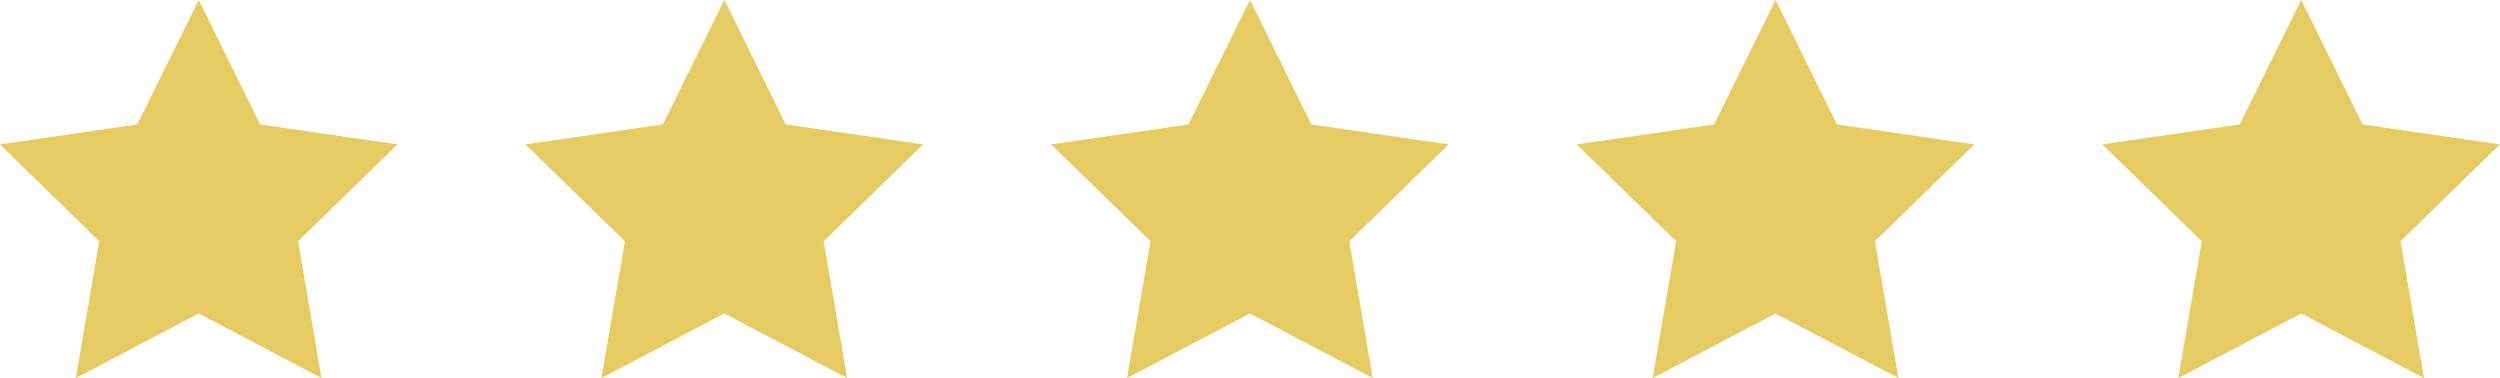 <svg xmlns="http://www.w3.org/2000/svg" width="114.151" height="17.263" viewBox="0 0 114.151 17.263">
  <g id="Gruppe_290" data-name="Gruppe 290" transform="translate(-490 -16134.737)">
    <path id="Pfad_2854" data-name="Pfad 2854" d="M124.12,248.38l2.8,5.682,6.271.911-4.538,4.423,1.071,6.246-5.609-2.949-5.609,2.949,1.071-6.246-4.538-4.423,6.271-.911Z" transform="translate(374.956 15886.357)" fill="#e5cb61"/>
    <path id="Pfad_2855" data-name="Pfad 2855" d="M124.12,248.38l2.8,5.682,6.271.911-4.538,4.423,1.071,6.246-5.609-2.949-5.609,2.949,1.071-6.246-4.538-4.423,6.271-.911Z" transform="translate(398.956 15886.357)" fill="#e5cb61"/>
    <path id="Pfad_2856" data-name="Pfad 2856" d="M124.12,248.38l2.8,5.682,6.271.911-4.538,4.423,1.071,6.246-5.609-2.949-5.609,2.949,1.071-6.246-4.538-4.423,6.271-.911Z" transform="translate(422.956 15886.357)" fill="#e5cb61"/>
    <path id="Pfad_2857" data-name="Pfad 2857" d="M124.12,248.38l2.8,5.682,6.271.911-4.538,4.423,1.071,6.246-5.609-2.949-5.609,2.949,1.071-6.246-4.538-4.423,6.271-.911Z" transform="translate(446.956 15886.357)" fill="#e5cb61"/>
    <path id="Pfad_2858" data-name="Pfad 2858" d="M124.12,248.38l2.8,5.682,6.271.911-4.538,4.423,1.071,6.246-5.609-2.949-5.609,2.949,1.071-6.246-4.538-4.423,6.271-.911Z" transform="translate(470.956 15886.357)" fill="#e5cb61"/>
  </g>
</svg>
